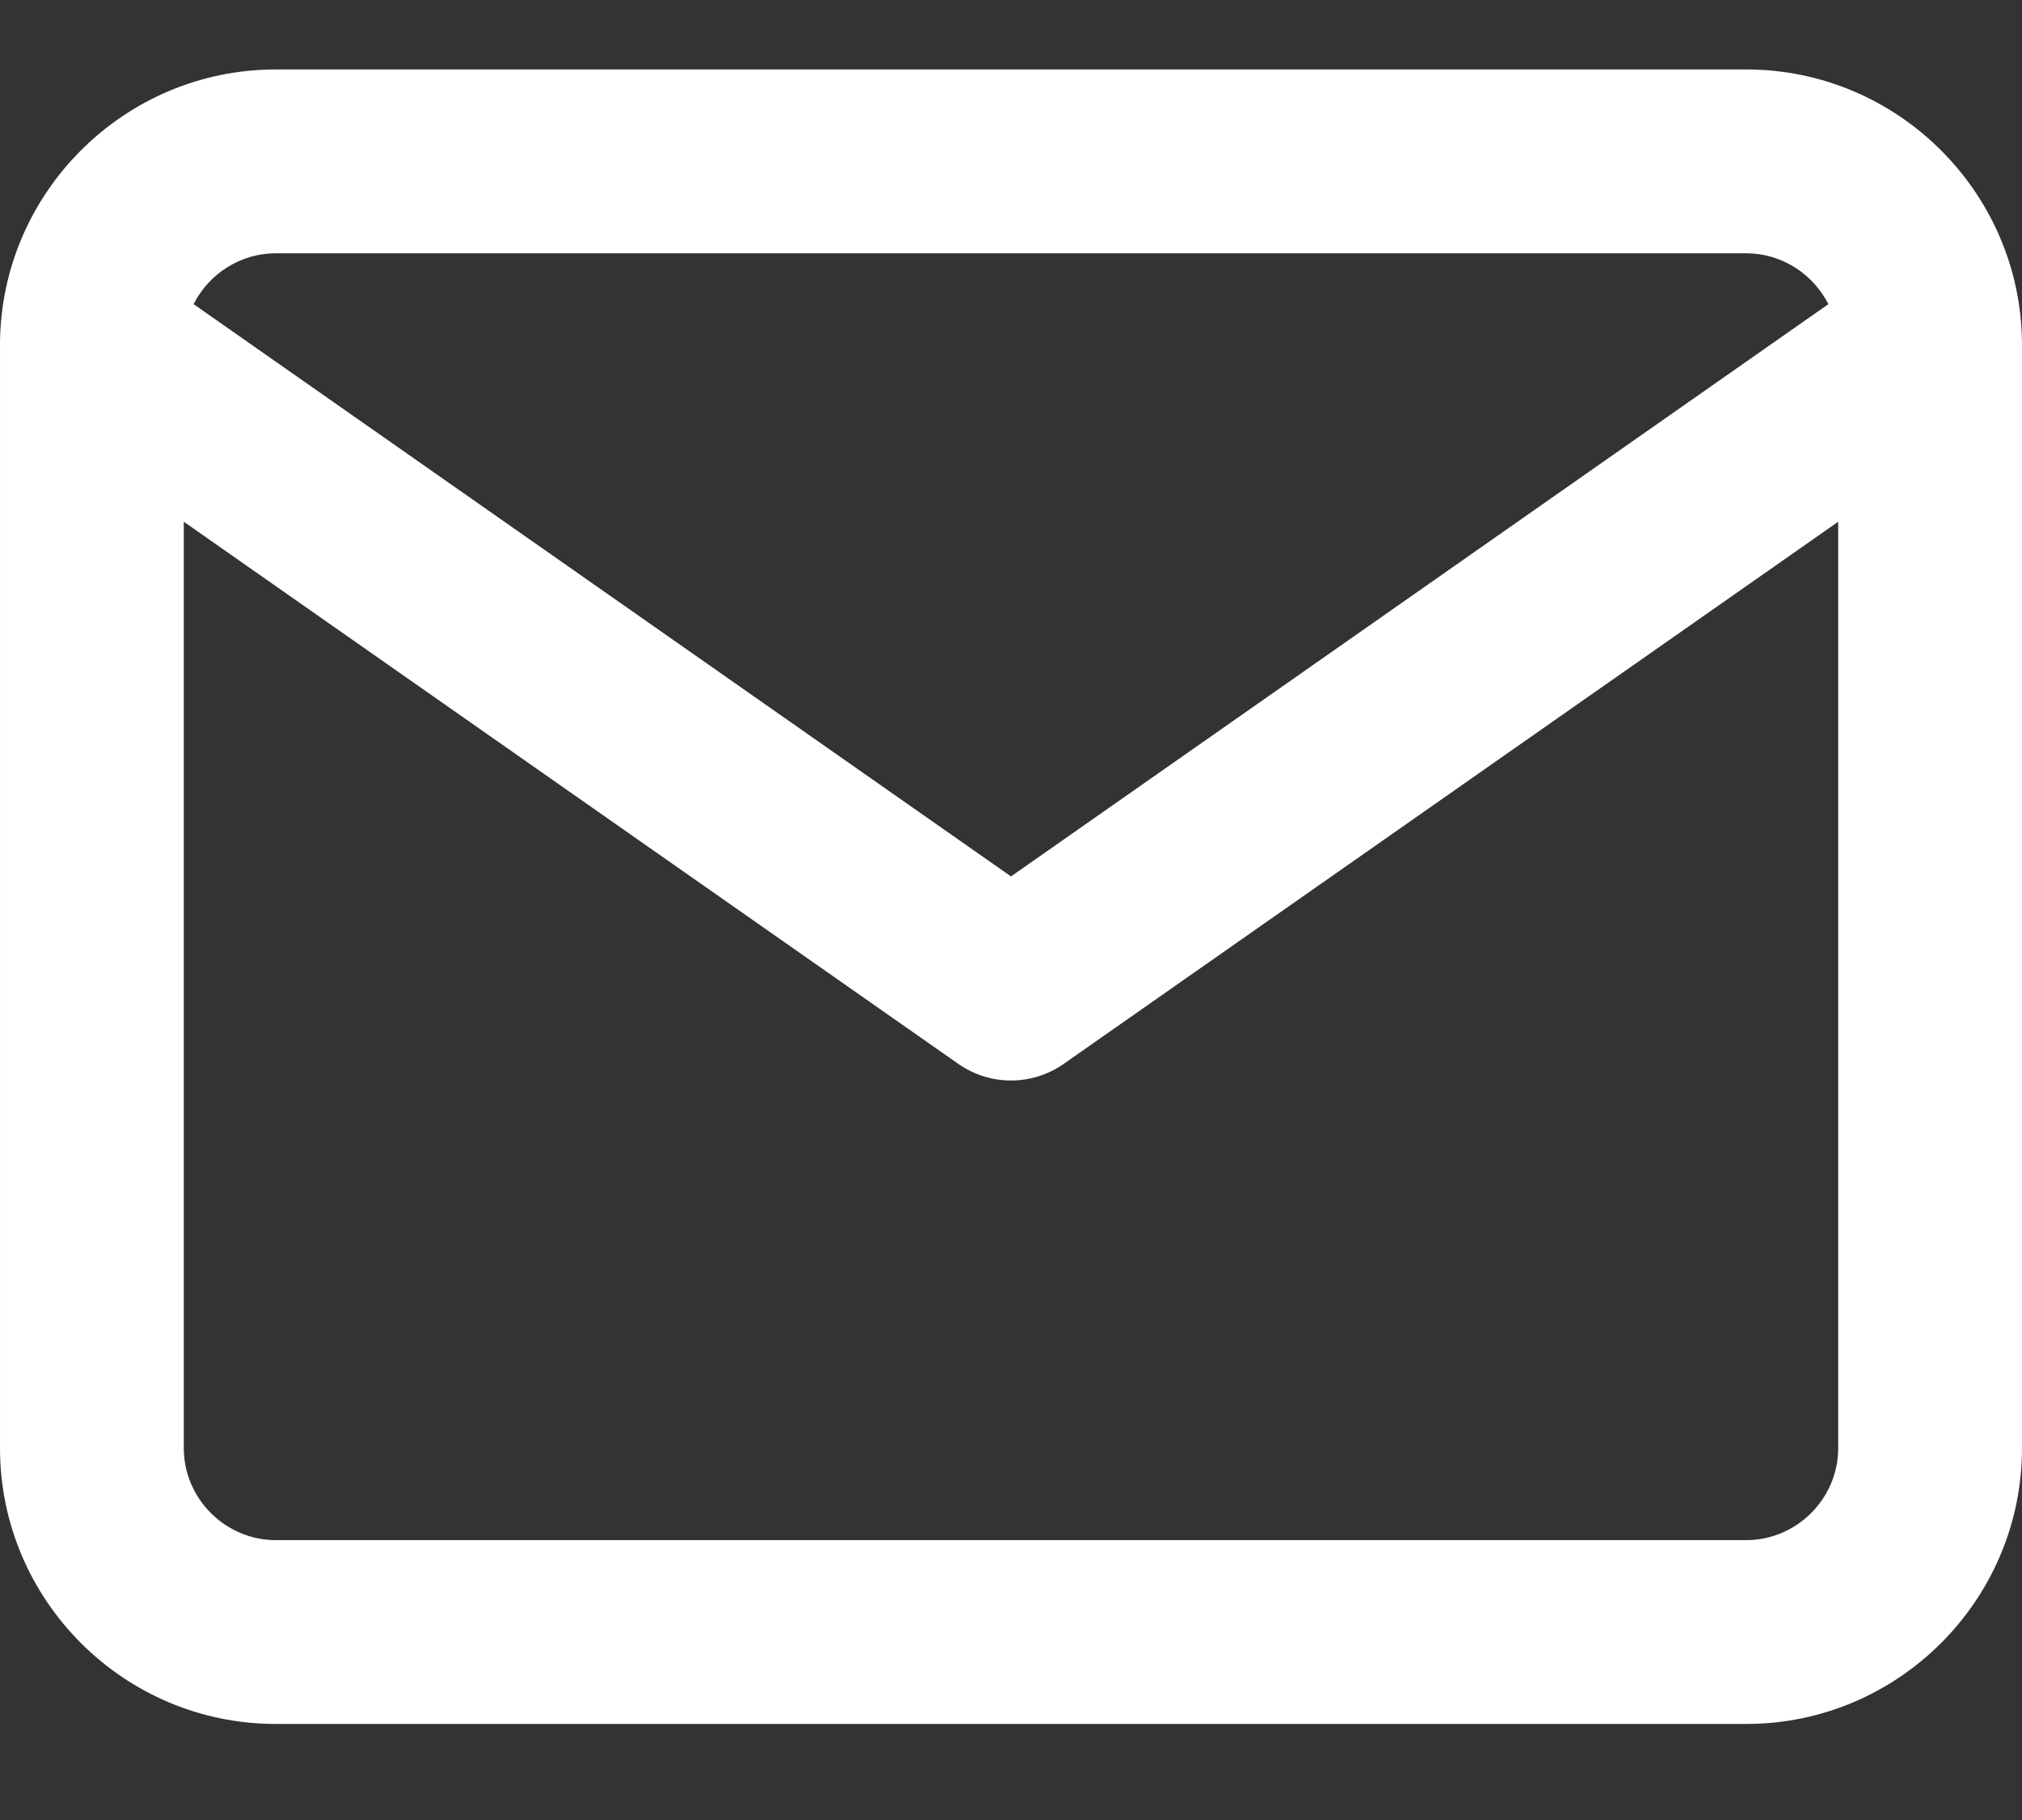 <svg width="20" height="18" viewBox="0 0 20 18" fill="none" xmlns="http://www.w3.org/2000/svg">
<rect x="0" y="0" width="20" height="18" fill="#333333" stroke="none"/>
<path fill-rule="evenodd" clip-rule="evenodd" d="M0 3.398C-2.4389e-05 3.407 -3.92504e-05 3.416 7.80323e-05 3.425V14.323C7.80323e-05 15.825 1.225 17.05 2.727 17.05H17.273C18.775 17.05 20 15.825 20 14.323V3.425C20 3.416 20 3.407 20 3.398C19.991 1.903 18.769 0.687 17.273 0.687H2.727C1.231 0.687 0.009 1.903 0 3.398ZM1.915 3.008C2.065 2.711 2.375 2.505 2.727 2.505H17.273C17.625 2.505 17.934 2.711 18.085 3.008L10 8.668L1.915 3.008ZM18.182 5.16V14.323C18.182 14.821 17.771 15.232 17.273 15.232H2.727C2.229 15.232 1.818 14.821 1.818 14.323V5.16L9.479 10.522C9.792 10.741 10.208 10.741 10.521 10.522L18.182 5.16Z" fill="white"/>
</svg>
